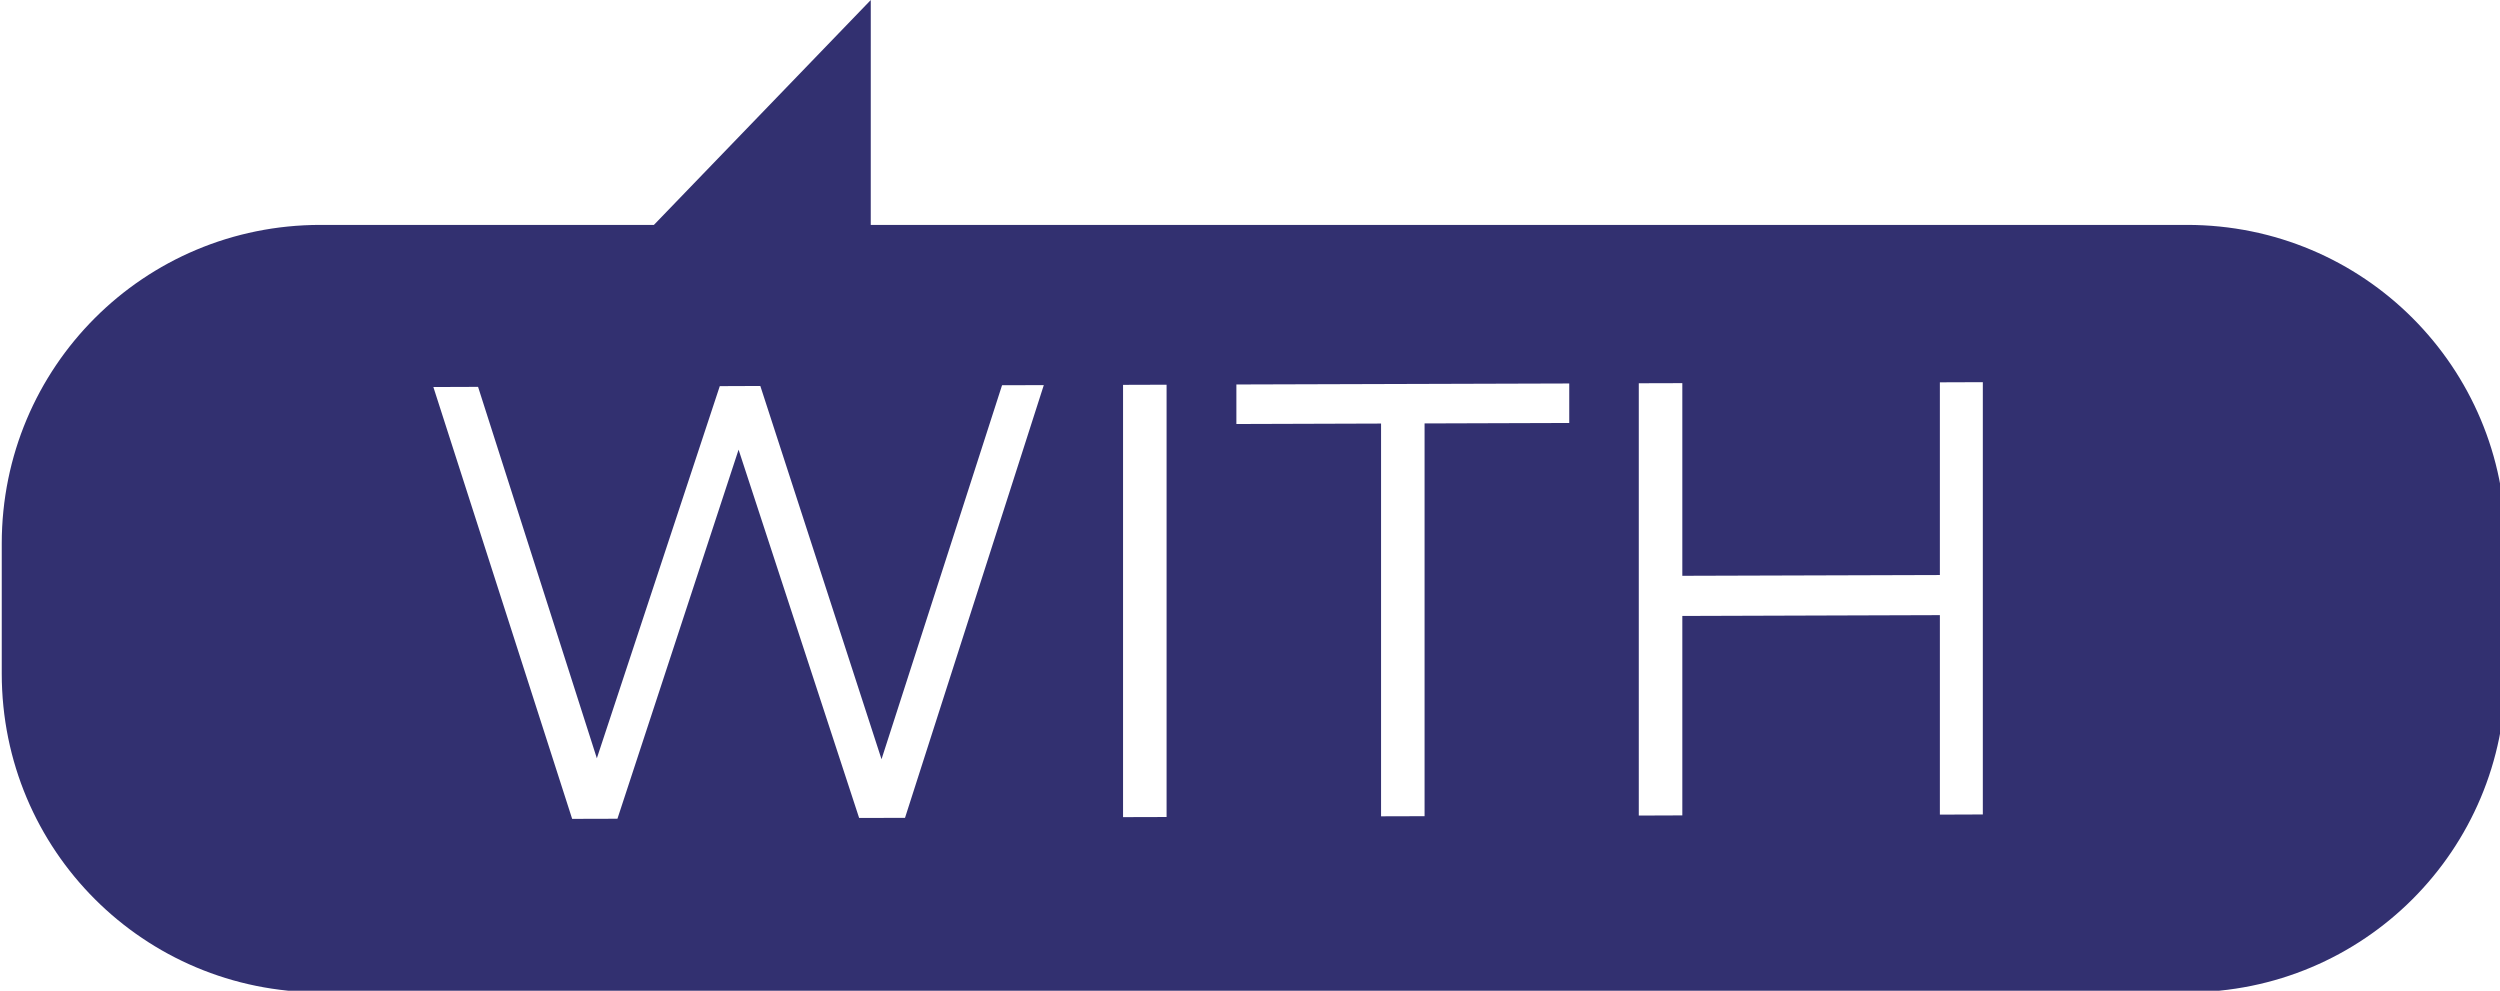 <?xml version="1.0" encoding="UTF-8" standalone="no"?>
<!-- Created with Inkscape (http://www.inkscape.org/) -->

<svg
   xmlns:dc="http://purl.org/dc/elements/1.1/"
   xmlns:cc="http://creativecommons.org/ns#"
   xmlns:rdf="http://www.w3.org/1999/02/22-rdf-syntax-ns#"
   xmlns:svg="http://www.w3.org/2000/svg"
   xmlns="http://www.w3.org/2000/svg"
   xmlns:sodipodi="http://sodipodi.sourceforge.net/DTD/sodipodi-0.dtd"
   xmlns:inkscape="http://www.inkscape.org/namespaces/inkscape"
   width="33.314mm"
   height="13.202mm"
   viewBox="0 0 33.314 13.202"
   version="1.1"
   id="svg4534"
   inkscape:version="0.92.4 (5da689c313, 2019-01-14)"
   sodipodi:docname="con-to-el.svg">
  <defs
     id="defs4528">
    <path
       sodipodi:nodetypes="cc"
       inkscape:connector-curvature="0"
       id="path3904"
       d="m -1135.945,-386.817 c 50.808,0 133.857,-8.174 186.627,23.69"
       style="fill:none;stroke:none;stroke-width:0.265px;stroke-linecap:butt;stroke-linejoin:miter;stroke-opacity:1" />
  </defs>
  <sodipodi:namedview
     id="base"
     pagecolor="#ffffff"
     bordercolor="#666666"
     borderopacity="1.0"
     inkscape:pageopacity="0.0"
     inkscape:pageshadow="2"
     inkscape:zoom="2.8"
     inkscape:cx="93.740578"
     inkscape:cy="14.69557"
     inkscape:document-units="mm"
     inkscape:current-layer="layer1"
     showgrid="false"
     fit-margin-top="0"
     fit-margin-left="0"
     fit-margin-right="0"
     fit-margin-bottom="0"
     inkscape:window-width="1366"
     inkscape:window-height="705"
     inkscape:window-x="-8"
     inkscape:window-y="-8"
     inkscape:window-maximized="1" />
  <g
     inkscape:label="Capa 1"
     inkscape:groupmode="layer"
     id="layer1"
     transform="translate(811.526,-117.935)">
    <path
       style="opacity:1;fill:#323070;fill-opacity:1;stroke:none;stroke-width:0.917;stroke-miterlimit:4;stroke-dasharray:none;stroke-opacity:1"
       d="M 100.387,0.307 89.482,11.615 H 72.713 c -8.878,0 -16.025,7.148 -16.025,16.025 v 6.539 c 0,8.878 7.148,16.025 16.025,16.025 h 93.861 c 8.877,0 16.023,-7.148 16.023,-16.025 v -6.539 c 0,-8.878 -7.146,-16.025 -16.023,-16.025 h -66.188 z M 156.307,19.523 v 21.738 l -2.16,0.008 v -10.031 l -12.951,0.041 v 10.029 l -2.189,0.008 V 19.578 l 2.189,-0.006 v 9.688 l 12.951,-0.039 V 19.531 Z m -20.797,0.066 v 1.986 l -7.275,0.023 v 19.75 l -2.188,0.006 v -19.75 l -7.275,0.023 v -1.988 z m -20.248,0.062 v 21.738 l -2.189,0.006 V 19.658 Z m -6.174,0.02 -6.979,21.76 -2.307,0.006 -6.062,-18.52 -6.092,18.559 -2.277,0.006 -6.979,-21.715 2.248,-0.008 5.973,18.676 6.182,-18.713 2.039,-0.008 6.094,18.77 6.061,-18.807 z"
       transform="matrix(0.265,0,0,0.265,-826.525,117.854)"
       id="path622"
       inkscape:connector-curvature="0"
       sodipodi:nodetypes="ccssssssssccccccccccccccccccccccccccccccccccccccccccc" />
  </g>
</svg>
